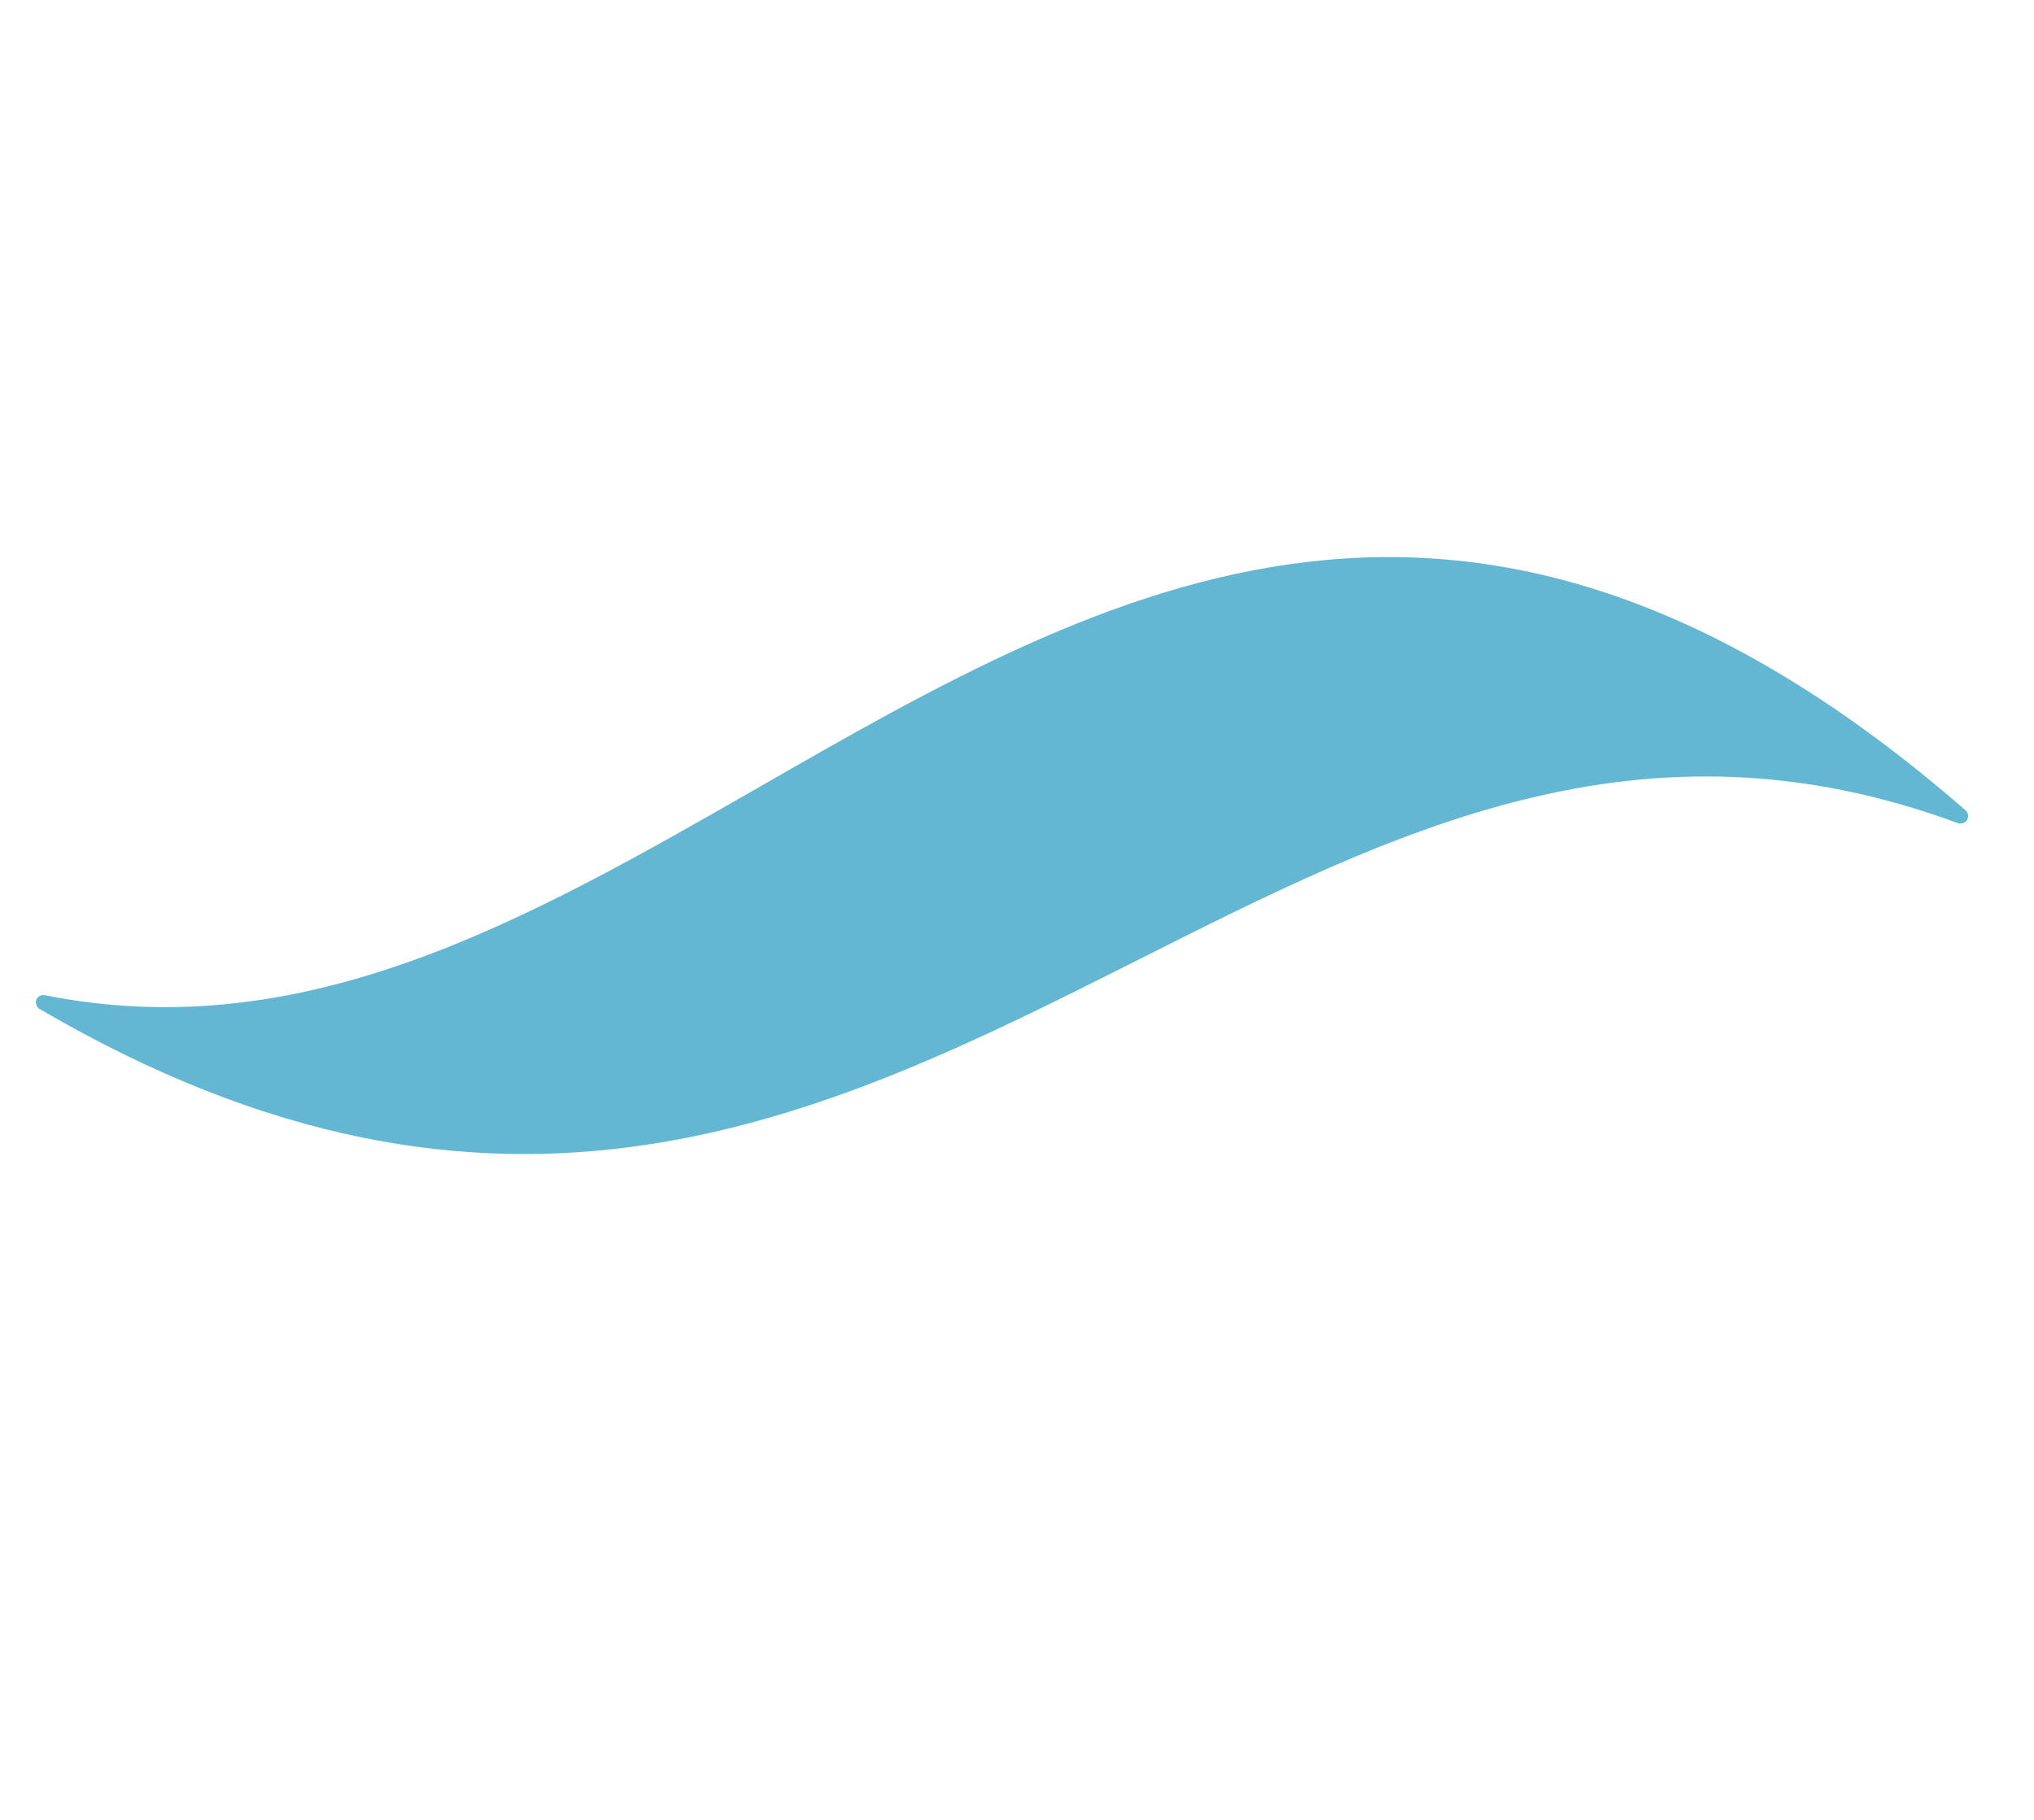 <?xml version="1.0" encoding="UTF-8"?> <svg xmlns="http://www.w3.org/2000/svg" width="38" height="34" viewBox="0 0 38 34" fill="none"> <path d="M36.747 15.323C36.783 15.264 36.774 15.189 36.725 15.142C27.468 7.085 20.707 10.957 14.169 14.713C9.795 17.221 5.674 19.562 0.832 18.592C0.773 18.583 0.715 18.611 0.684 18.662C0.657 18.725 0.673 18.799 0.727 18.843C9.38 23.907 15.414 20.876 21.239 17.945C26.082 15.503 30.672 13.197 36.58 15.379C36.649 15.401 36.724 15.37 36.758 15.307L36.747 15.323Z" fill="#63B7D3"></path> </svg> 